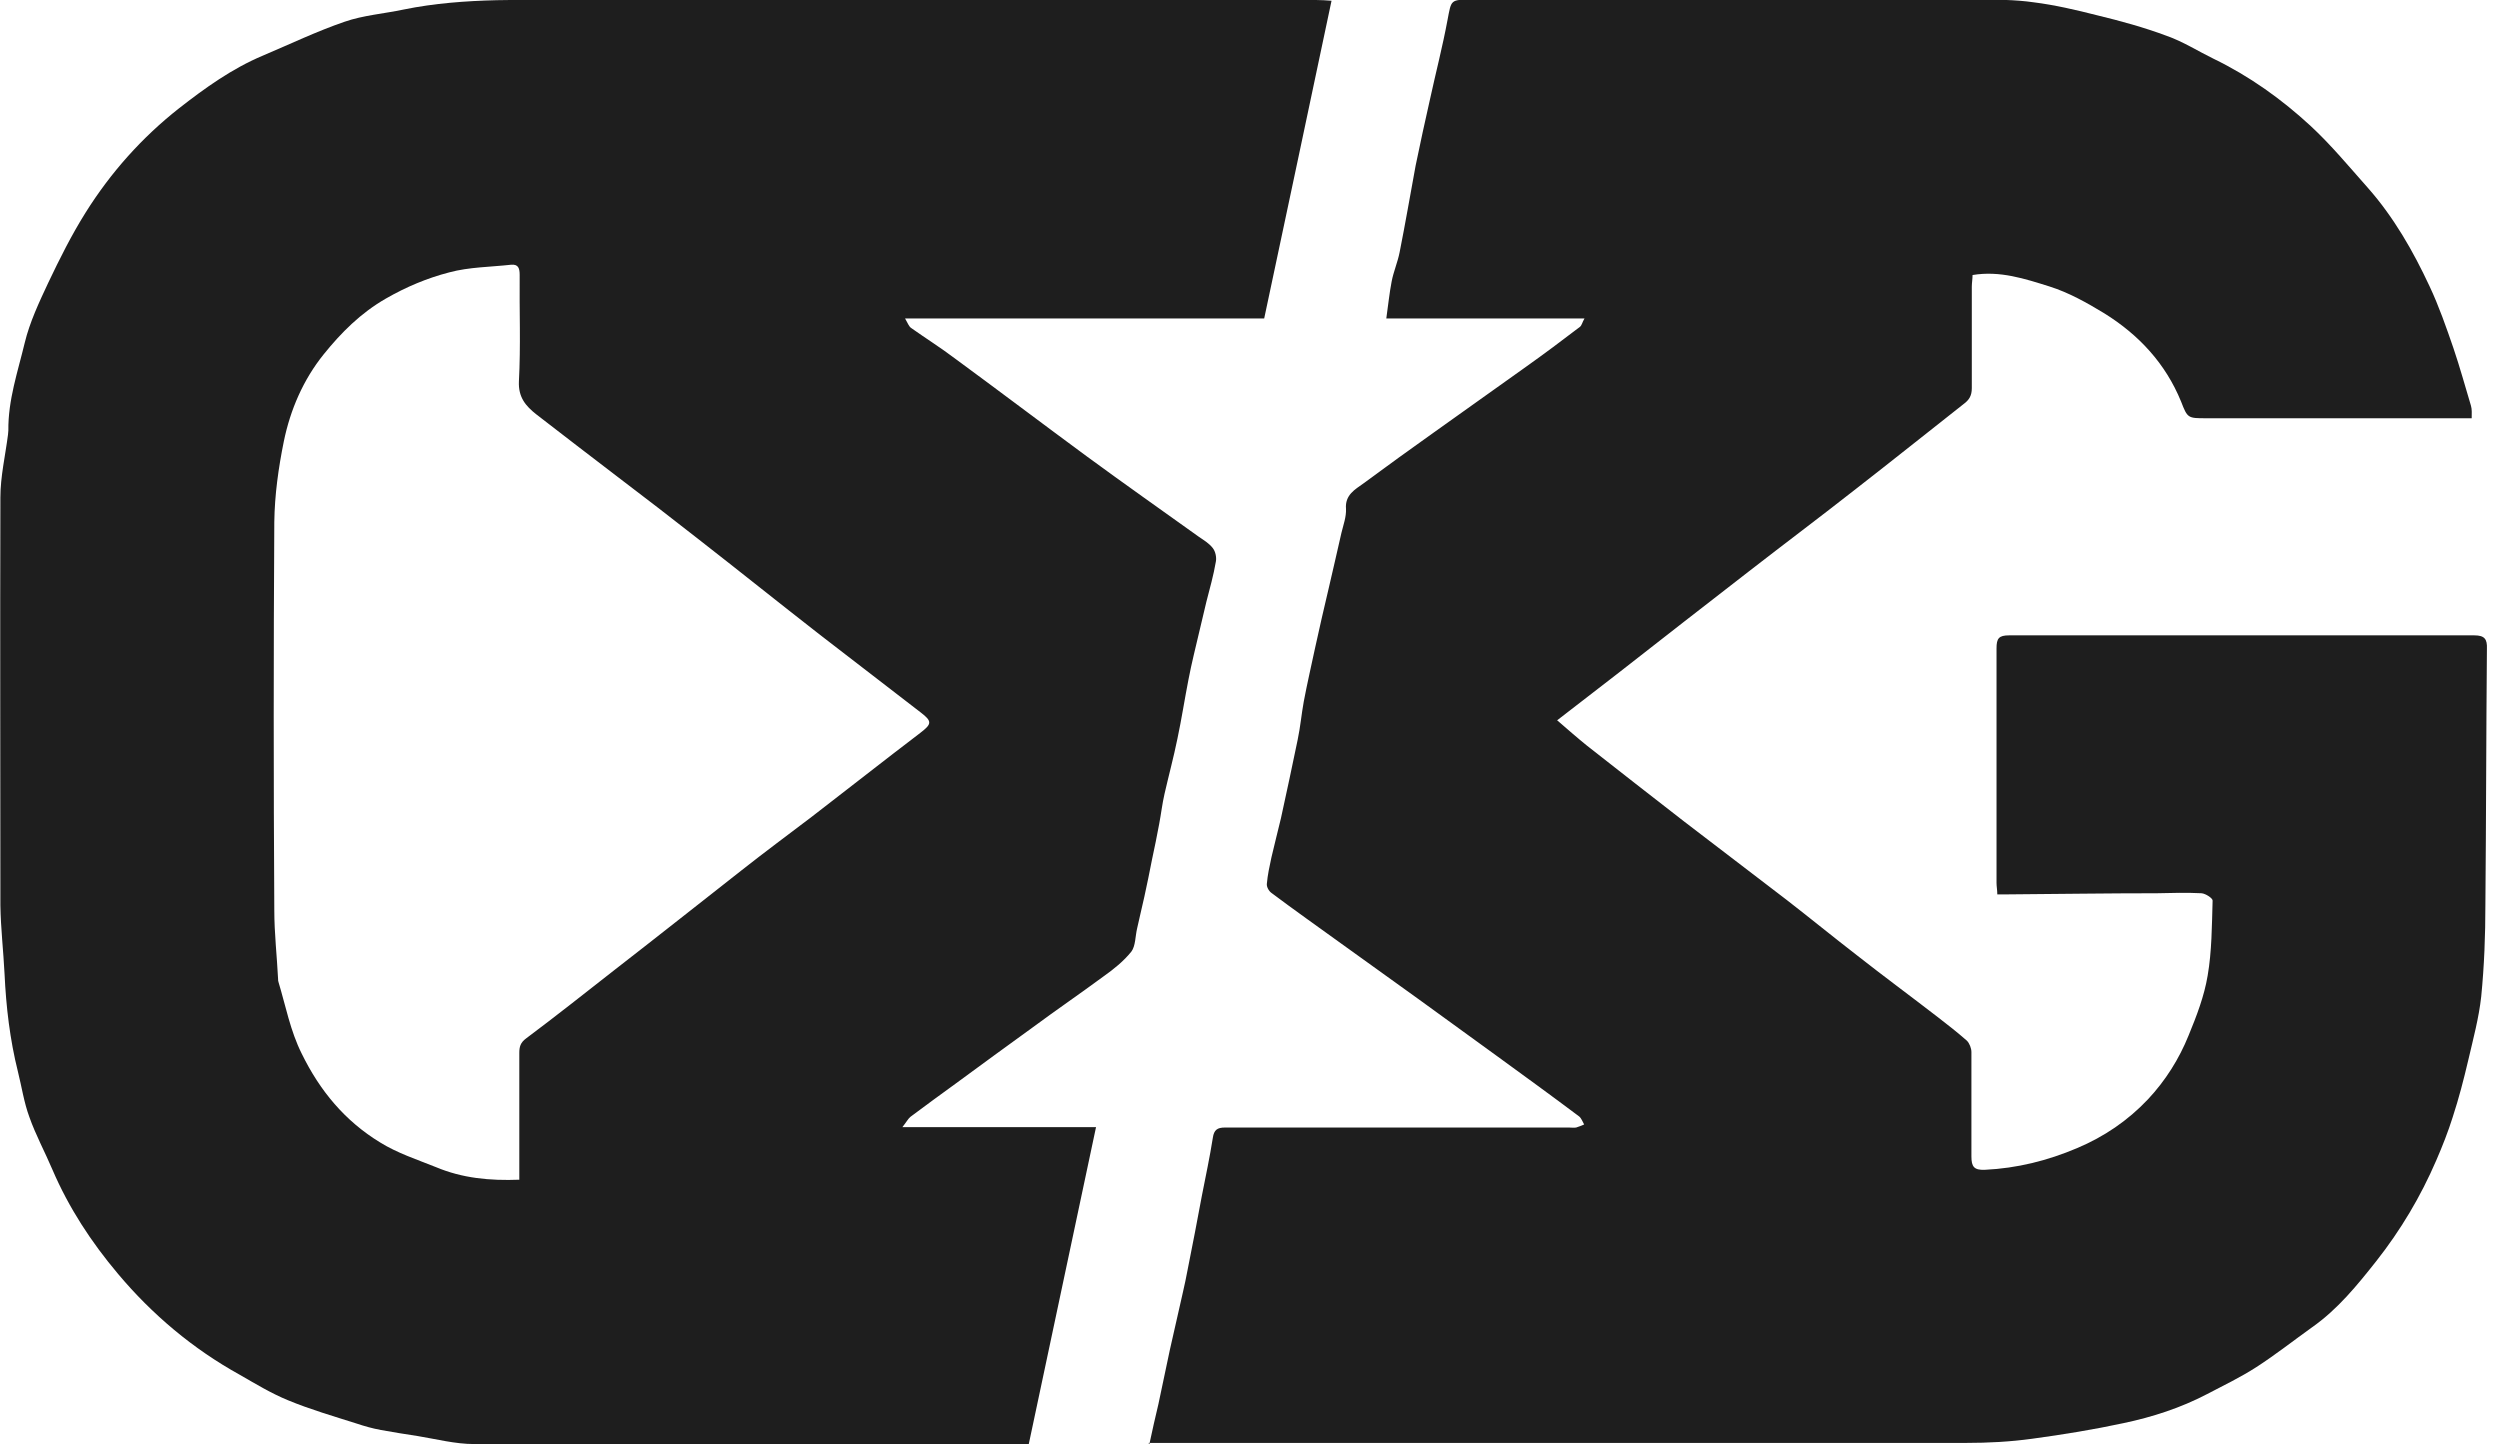<svg xmlns="http://www.w3.org/2000/svg" width="90" height="52" viewBox="0 0 90 52" fill="none"><path d="M41.375 52C41.484 51.479 41.594 51.013 41.703 50.547C41.84 49.902 41.977 49.244 42.114 48.599C42.265 47.913 42.429 47.228 42.58 46.542C42.648 46.254 42.703 45.98 42.758 45.692C42.936 44.814 43.1 43.937 43.265 43.059C43.402 42.36 43.552 41.66 43.662 40.961C43.703 40.673 43.826 40.591 44.1 40.591C44.812 40.591 45.511 40.591 46.223 40.591C49.647 40.591 53.057 40.591 56.481 40.591C56.563 40.591 56.659 40.605 56.741 40.591C56.837 40.563 56.933 40.522 57.029 40.481C56.974 40.385 56.933 40.262 56.851 40.193C55.865 39.453 54.865 38.726 53.865 37.999C52.003 36.641 50.14 35.297 48.264 33.954C47.428 33.35 46.593 32.761 45.771 32.144C45.675 32.075 45.593 31.924 45.607 31.814C45.634 31.499 45.703 31.184 45.771 30.868C45.881 30.388 46.004 29.922 46.114 29.456C46.319 28.509 46.524 27.577 46.716 26.631C46.812 26.178 46.853 25.712 46.935 25.259C47.059 24.601 47.209 23.957 47.346 23.312C47.497 22.613 47.661 21.913 47.825 21.214C47.976 20.542 48.141 19.87 48.291 19.185C48.36 18.897 48.469 18.609 48.456 18.321C48.414 17.813 48.784 17.621 49.086 17.402C49.921 16.785 50.756 16.181 51.605 15.578C52.715 14.783 53.824 14.001 54.934 13.206C55.591 12.739 56.235 12.259 56.878 11.766C56.947 11.711 56.961 11.601 57.043 11.464H49.907C49.976 10.984 50.017 10.559 50.099 10.134C50.167 9.777 50.318 9.435 50.387 9.078C50.592 8.05 50.77 7.007 50.962 5.965C51.126 5.156 51.304 4.361 51.482 3.565C51.688 2.619 51.934 1.673 52.112 0.713C52.249 4.11924e-05 52.208 -0.014 52.961 -0.014C59.029 -0.014 65.096 -0.014 71.163 -0.014C71.848 -0.014 72.533 -0.014 73.204 0.082C73.971 0.178 74.738 0.357 75.491 0.549C76.34 0.754 77.189 0.987 77.997 1.289C78.586 1.495 79.12 1.838 79.682 2.112C80.983 2.743 82.133 3.565 83.188 4.539C83.927 5.225 84.571 6.006 85.242 6.761C86.174 7.816 86.872 9.037 87.461 10.299C87.803 11.025 88.064 11.78 88.324 12.534C88.557 13.22 88.748 13.919 88.954 14.604C88.995 14.742 88.981 14.879 88.981 15.057C88.803 15.057 88.666 15.057 88.529 15.057C85.489 15.057 82.462 15.057 79.422 15.057C78.764 15.057 78.751 15.057 78.518 14.454C77.956 13.082 76.997 12.054 75.765 11.286C75.135 10.902 74.477 10.532 73.779 10.312C72.902 10.038 71.999 9.736 71.012 9.901C71.012 10.038 70.985 10.189 70.985 10.326C70.985 11.546 70.985 12.753 70.985 13.974C70.985 14.248 70.889 14.399 70.684 14.55C69.396 15.564 68.109 16.593 66.822 17.594C65.548 18.595 64.247 19.569 62.959 20.57C61.398 21.776 59.837 22.997 58.275 24.217C57.563 24.766 56.851 25.314 56.057 25.931C56.44 26.261 56.782 26.562 57.139 26.85C58.289 27.755 59.453 28.66 60.617 29.565C61.85 30.512 63.096 31.458 64.329 32.404C65.178 33.062 66 33.734 66.835 34.379C67.794 35.133 68.78 35.86 69.739 36.6C70.095 36.874 70.465 37.163 70.807 37.464C70.903 37.56 70.971 37.738 70.971 37.876C70.971 39.123 70.971 40.385 70.971 41.633C70.971 42.003 71.067 42.127 71.451 42.113C72.615 42.058 73.71 41.784 74.779 41.331C75.751 40.92 76.6 40.344 77.326 39.576C77.956 38.904 78.449 38.122 78.791 37.272C79.079 36.573 79.353 35.86 79.476 35.119C79.627 34.242 79.627 33.323 79.654 32.418C79.654 32.336 79.408 32.171 79.257 32.157C78.723 32.13 78.189 32.144 77.655 32.157C75.847 32.157 74.039 32.185 72.231 32.198C72.135 32.198 72.04 32.198 71.903 32.198C71.903 32.047 71.875 31.91 71.875 31.787C71.875 28.976 71.875 26.165 71.875 23.34C71.875 22.983 71.957 22.873 72.327 22.873C77.915 22.873 83.503 22.873 89.077 22.873C89.447 22.873 89.543 23.011 89.529 23.353C89.502 26.425 89.502 29.497 89.474 32.569C89.474 33.666 89.433 34.776 89.324 35.873C89.241 36.641 89.036 37.396 88.858 38.163C88.694 38.863 88.516 39.549 88.296 40.221C88.132 40.742 87.927 41.263 87.707 41.77C87.146 43.073 86.42 44.293 85.543 45.404C84.859 46.268 84.16 47.132 83.243 47.776C82.572 48.256 81.928 48.764 81.229 49.216C80.654 49.587 80.052 49.874 79.449 50.19C78.504 50.684 77.49 51.013 76.45 51.232C75.368 51.465 74.272 51.644 73.163 51.794C72.368 51.904 71.574 51.945 70.779 51.945C61.151 51.945 51.537 51.945 41.909 51.945C41.745 51.945 41.594 51.945 41.347 51.945L41.375 52Z" fill="#1E1E1E"></path><path d="M37.047 52C36.896 52 36.8 52 36.718 52C30.172 52 23.611 52 17.065 51.986C16.394 51.986 15.709 51.808 15.038 51.698C14.6 51.63 14.148 51.561 13.709 51.479C13.408 51.424 13.12 51.342 12.833 51.246C12.011 50.985 11.162 50.738 10.368 50.409C9.765 50.162 9.203 49.82 8.628 49.49C6.944 48.558 5.478 47.324 4.246 45.856C3.287 44.718 2.479 43.484 1.89 42.113C1.616 41.468 1.287 40.865 1.055 40.207C0.863 39.686 0.781 39.123 0.644 38.575C0.356 37.423 0.219 36.244 0.164 35.064C0.123 34.242 0.027 33.419 0.014 32.596C0.014 27.7 -4.03803e-05 22.805 0.014 17.909C0.014 17.155 0.192 16.401 0.288 15.647C0.288 15.592 0.301 15.551 0.301 15.496C0.288 14.399 0.644 13.37 0.89 12.342C1.068 11.601 1.411 10.874 1.739 10.175C2.15 9.311 2.575 8.461 3.082 7.652C3.985 6.212 5.108 4.95 6.451 3.894C7.382 3.168 8.354 2.468 9.464 2.002C10.436 1.591 11.409 1.124 12.408 0.782C13.079 0.549 13.819 0.494 14.531 0.343C16.75 -0.11 19.01 0.014 21.256 -1.07815e-05C29.966 -1.07815e-05 38.663 -1.07815e-05 47.373 -1.07815e-05C47.565 -1.07815e-05 47.757 0.014 47.935 0.027C47.127 3.867 46.319 7.652 45.511 11.464H32.582C32.678 11.629 32.719 11.752 32.801 11.807C33.322 12.177 33.87 12.52 34.376 12.904C35.965 14.07 37.54 15.263 39.142 16.442C40.471 17.416 41.813 18.362 43.155 19.322C43.333 19.445 43.525 19.555 43.662 19.733C43.758 19.857 43.799 20.062 43.772 20.213C43.689 20.707 43.552 21.187 43.429 21.667C43.279 22.297 43.128 22.942 42.977 23.573C42.909 23.875 42.84 24.162 42.785 24.464C42.648 25.163 42.539 25.877 42.388 26.59C42.251 27.262 42.073 27.92 41.923 28.578C41.84 28.935 41.799 29.305 41.731 29.661C41.649 30.087 41.566 30.525 41.471 30.95C41.389 31.389 41.293 31.828 41.197 32.281C41.114 32.665 41.019 33.035 40.937 33.419C40.868 33.707 40.882 34.05 40.731 34.255C40.457 34.598 40.101 34.886 39.731 35.147C38.896 35.764 38.033 36.353 37.198 36.971C36.266 37.642 35.335 38.328 34.417 39C33.87 39.398 33.322 39.795 32.774 40.207C32.692 40.275 32.637 40.385 32.486 40.577H39.457C38.636 44.43 37.841 48.202 37.033 52H37.047ZM18.695 42.469C18.695 42.277 18.695 42.14 18.695 41.989C18.695 40.632 18.695 39.261 18.695 37.903C18.695 37.684 18.736 37.533 18.941 37.382C20.023 36.573 21.078 35.736 22.146 34.9C23.666 33.721 25.173 32.527 26.693 31.334C27.528 30.676 28.378 30.045 29.227 29.401C30.528 28.4 31.815 27.385 33.13 26.384C33.541 26.069 33.568 25.973 33.157 25.657C31.952 24.725 30.733 23.792 29.528 22.86C28.049 21.708 26.597 20.542 25.118 19.39C24.173 18.65 23.214 17.909 22.256 17.183C21.269 16.428 20.283 15.674 19.311 14.92C18.927 14.618 18.654 14.303 18.681 13.727C18.749 12.451 18.695 11.176 18.708 9.901C18.708 9.668 18.667 9.503 18.393 9.531C17.654 9.613 16.887 9.613 16.175 9.805C15.38 10.011 14.627 10.326 13.887 10.751C12.983 11.272 12.285 11.972 11.655 12.753C10.915 13.672 10.45 14.755 10.217 15.893C10.025 16.84 9.888 17.813 9.875 18.787C9.847 23.449 9.847 28.112 9.875 32.774C9.875 33.597 9.97 34.42 10.011 35.243C10.011 35.284 10.011 35.311 10.025 35.352C10.286 36.216 10.45 37.108 10.861 37.93C11.518 39.274 12.422 40.358 13.682 41.126C14.298 41.51 15.011 41.743 15.695 42.017C16.64 42.414 17.626 42.511 18.708 42.469H18.695Z" fill="#1E1E1E"></path></svg>